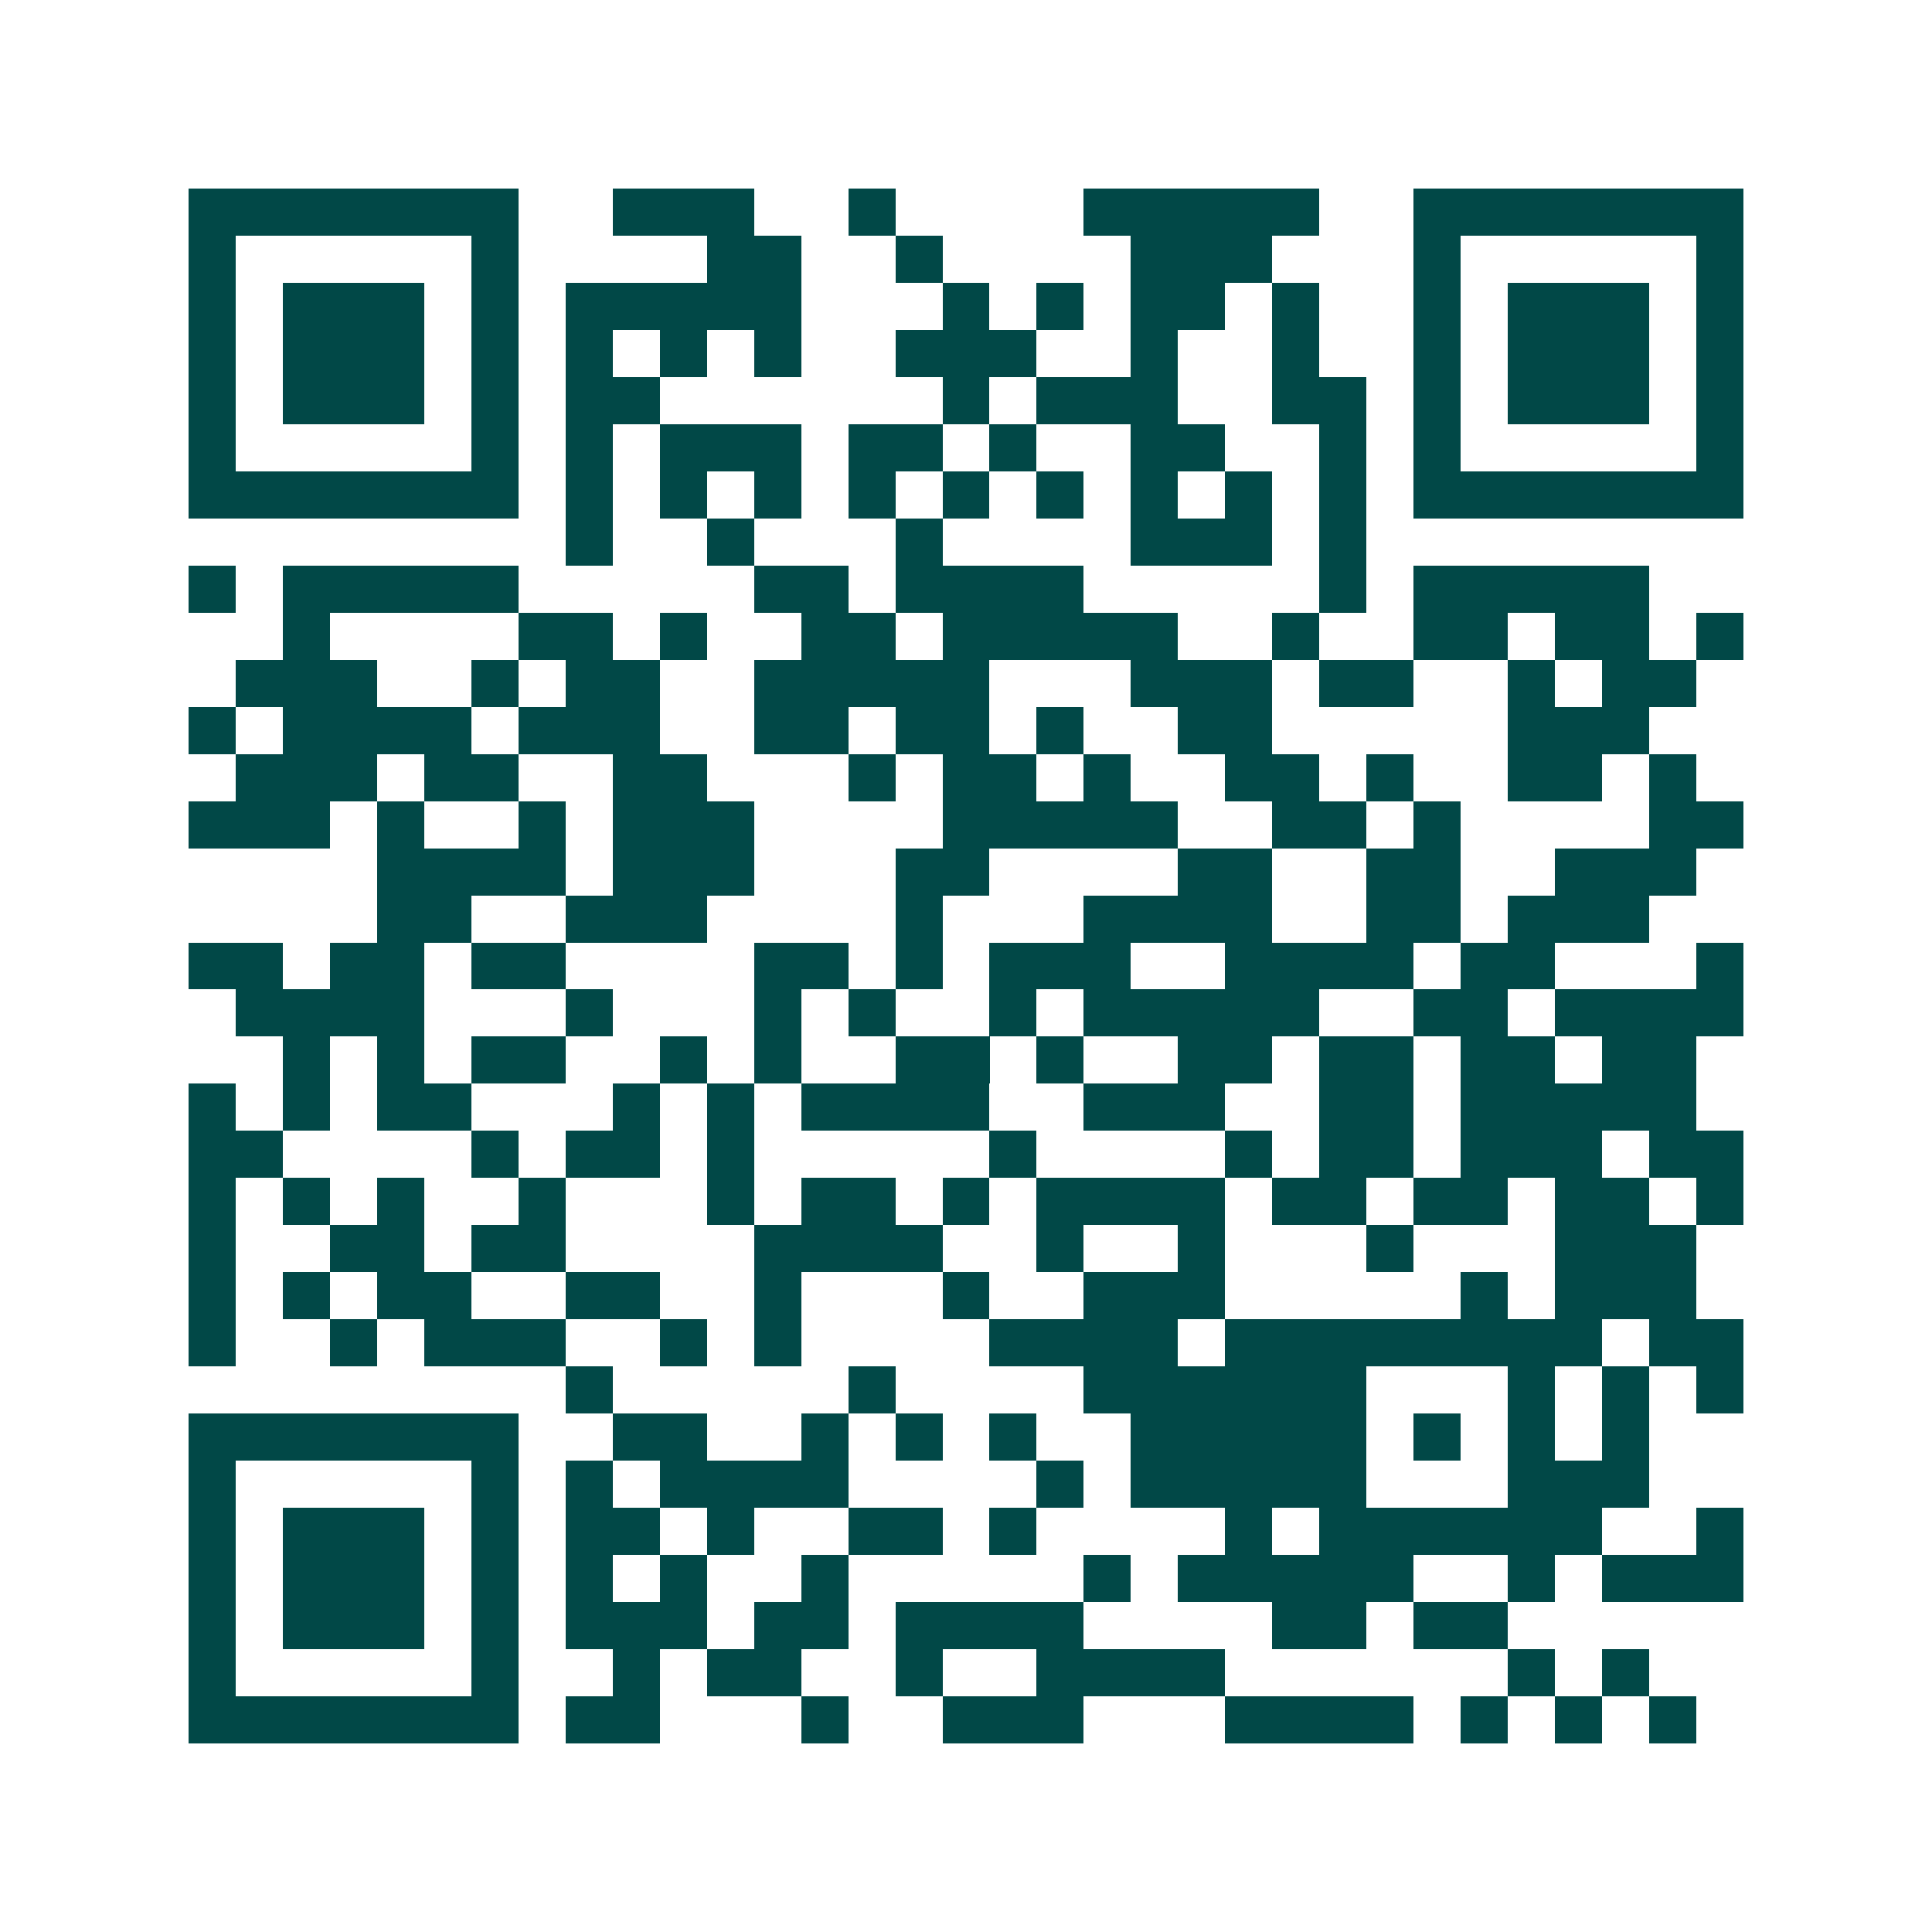 <svg xmlns="http://www.w3.org/2000/svg" width="200" height="200" viewBox="0 0 41 41" shape-rendering="crispEdges"><path fill="#ffffff" d="M0 0h41v41H0z"/><path stroke="#014847" d="M4 4.5h7m2 0h3m2 0h1m4 0h5m2 0h7M4 5.5h1m5 0h1m4 0h2m2 0h1m4 0h3m3 0h1m5 0h1M4 6.5h1m1 0h3m1 0h1m1 0h5m3 0h1m1 0h1m1 0h2m1 0h1m2 0h1m1 0h3m1 0h1M4 7.5h1m1 0h3m1 0h1m1 0h1m1 0h1m1 0h1m2 0h3m2 0h1m2 0h1m2 0h1m1 0h3m1 0h1M4 8.5h1m1 0h3m1 0h1m1 0h2m6 0h1m1 0h3m2 0h2m1 0h1m1 0h3m1 0h1M4 9.5h1m5 0h1m1 0h1m1 0h3m1 0h2m1 0h1m2 0h2m2 0h1m1 0h1m5 0h1M4 10.5h7m1 0h1m1 0h1m1 0h1m1 0h1m1 0h1m1 0h1m1 0h1m1 0h1m1 0h1m1 0h7M12 11.5h1m2 0h1m3 0h1m4 0h3m1 0h1M4 12.5h1m1 0h5m5 0h2m1 0h4m5 0h1m1 0h5M6 13.5h1m4 0h2m1 0h1m2 0h2m1 0h5m2 0h1m2 0h2m1 0h2m1 0h1M5 14.5h3m2 0h1m1 0h2m2 0h5m3 0h3m1 0h2m2 0h1m1 0h2M4 15.5h1m1 0h4m1 0h3m2 0h2m1 0h2m1 0h1m2 0h2m5 0h3M5 16.5h3m1 0h2m2 0h2m3 0h1m1 0h2m1 0h1m2 0h2m1 0h1m2 0h2m1 0h1M4 17.5h3m1 0h1m2 0h1m1 0h3m4 0h5m2 0h2m1 0h1m4 0h2M8 18.5h4m1 0h3m3 0h2m4 0h2m2 0h2m2 0h3M8 19.5h2m2 0h3m4 0h1m3 0h4m2 0h2m1 0h3M4 20.5h2m1 0h2m1 0h2m4 0h2m1 0h1m1 0h3m2 0h4m1 0h2m3 0h1M5 21.5h4m3 0h1m3 0h1m1 0h1m2 0h1m1 0h5m2 0h2m1 0h4M6 22.5h1m1 0h1m1 0h2m2 0h1m1 0h1m2 0h2m1 0h1m2 0h2m1 0h2m1 0h2m1 0h2M4 23.5h1m1 0h1m1 0h2m3 0h1m1 0h1m1 0h4m2 0h3m2 0h2m1 0h5M4 24.5h2m4 0h1m1 0h2m1 0h1m5 0h1m4 0h1m1 0h2m1 0h3m1 0h2M4 25.5h1m1 0h1m1 0h1m2 0h1m3 0h1m1 0h2m1 0h1m1 0h4m1 0h2m1 0h2m1 0h2m1 0h1M4 26.5h1m2 0h2m1 0h2m4 0h4m2 0h1m2 0h1m3 0h1m3 0h3M4 27.5h1m1 0h1m1 0h2m2 0h2m2 0h1m3 0h1m2 0h3m5 0h1m1 0h3M4 28.5h1m2 0h1m1 0h3m2 0h1m1 0h1m4 0h4m1 0h8m1 0h2M12 29.5h1m5 0h1m4 0h6m3 0h1m1 0h1m1 0h1M4 30.5h7m2 0h2m2 0h1m1 0h1m1 0h1m2 0h5m1 0h1m1 0h1m1 0h1M4 31.5h1m5 0h1m1 0h1m1 0h4m4 0h1m1 0h5m3 0h3M4 32.5h1m1 0h3m1 0h1m1 0h2m1 0h1m2 0h2m1 0h1m4 0h1m1 0h6m2 0h1M4 33.5h1m1 0h3m1 0h1m1 0h1m1 0h1m2 0h1m5 0h1m1 0h5m2 0h1m1 0h3M4 34.5h1m1 0h3m1 0h1m1 0h3m1 0h2m1 0h4m4 0h2m1 0h2M4 35.5h1m5 0h1m2 0h1m1 0h2m2 0h1m2 0h4m6 0h1m1 0h1M4 36.5h7m1 0h2m3 0h1m2 0h3m3 0h4m1 0h1m1 0h1m1 0h1"/></svg>
